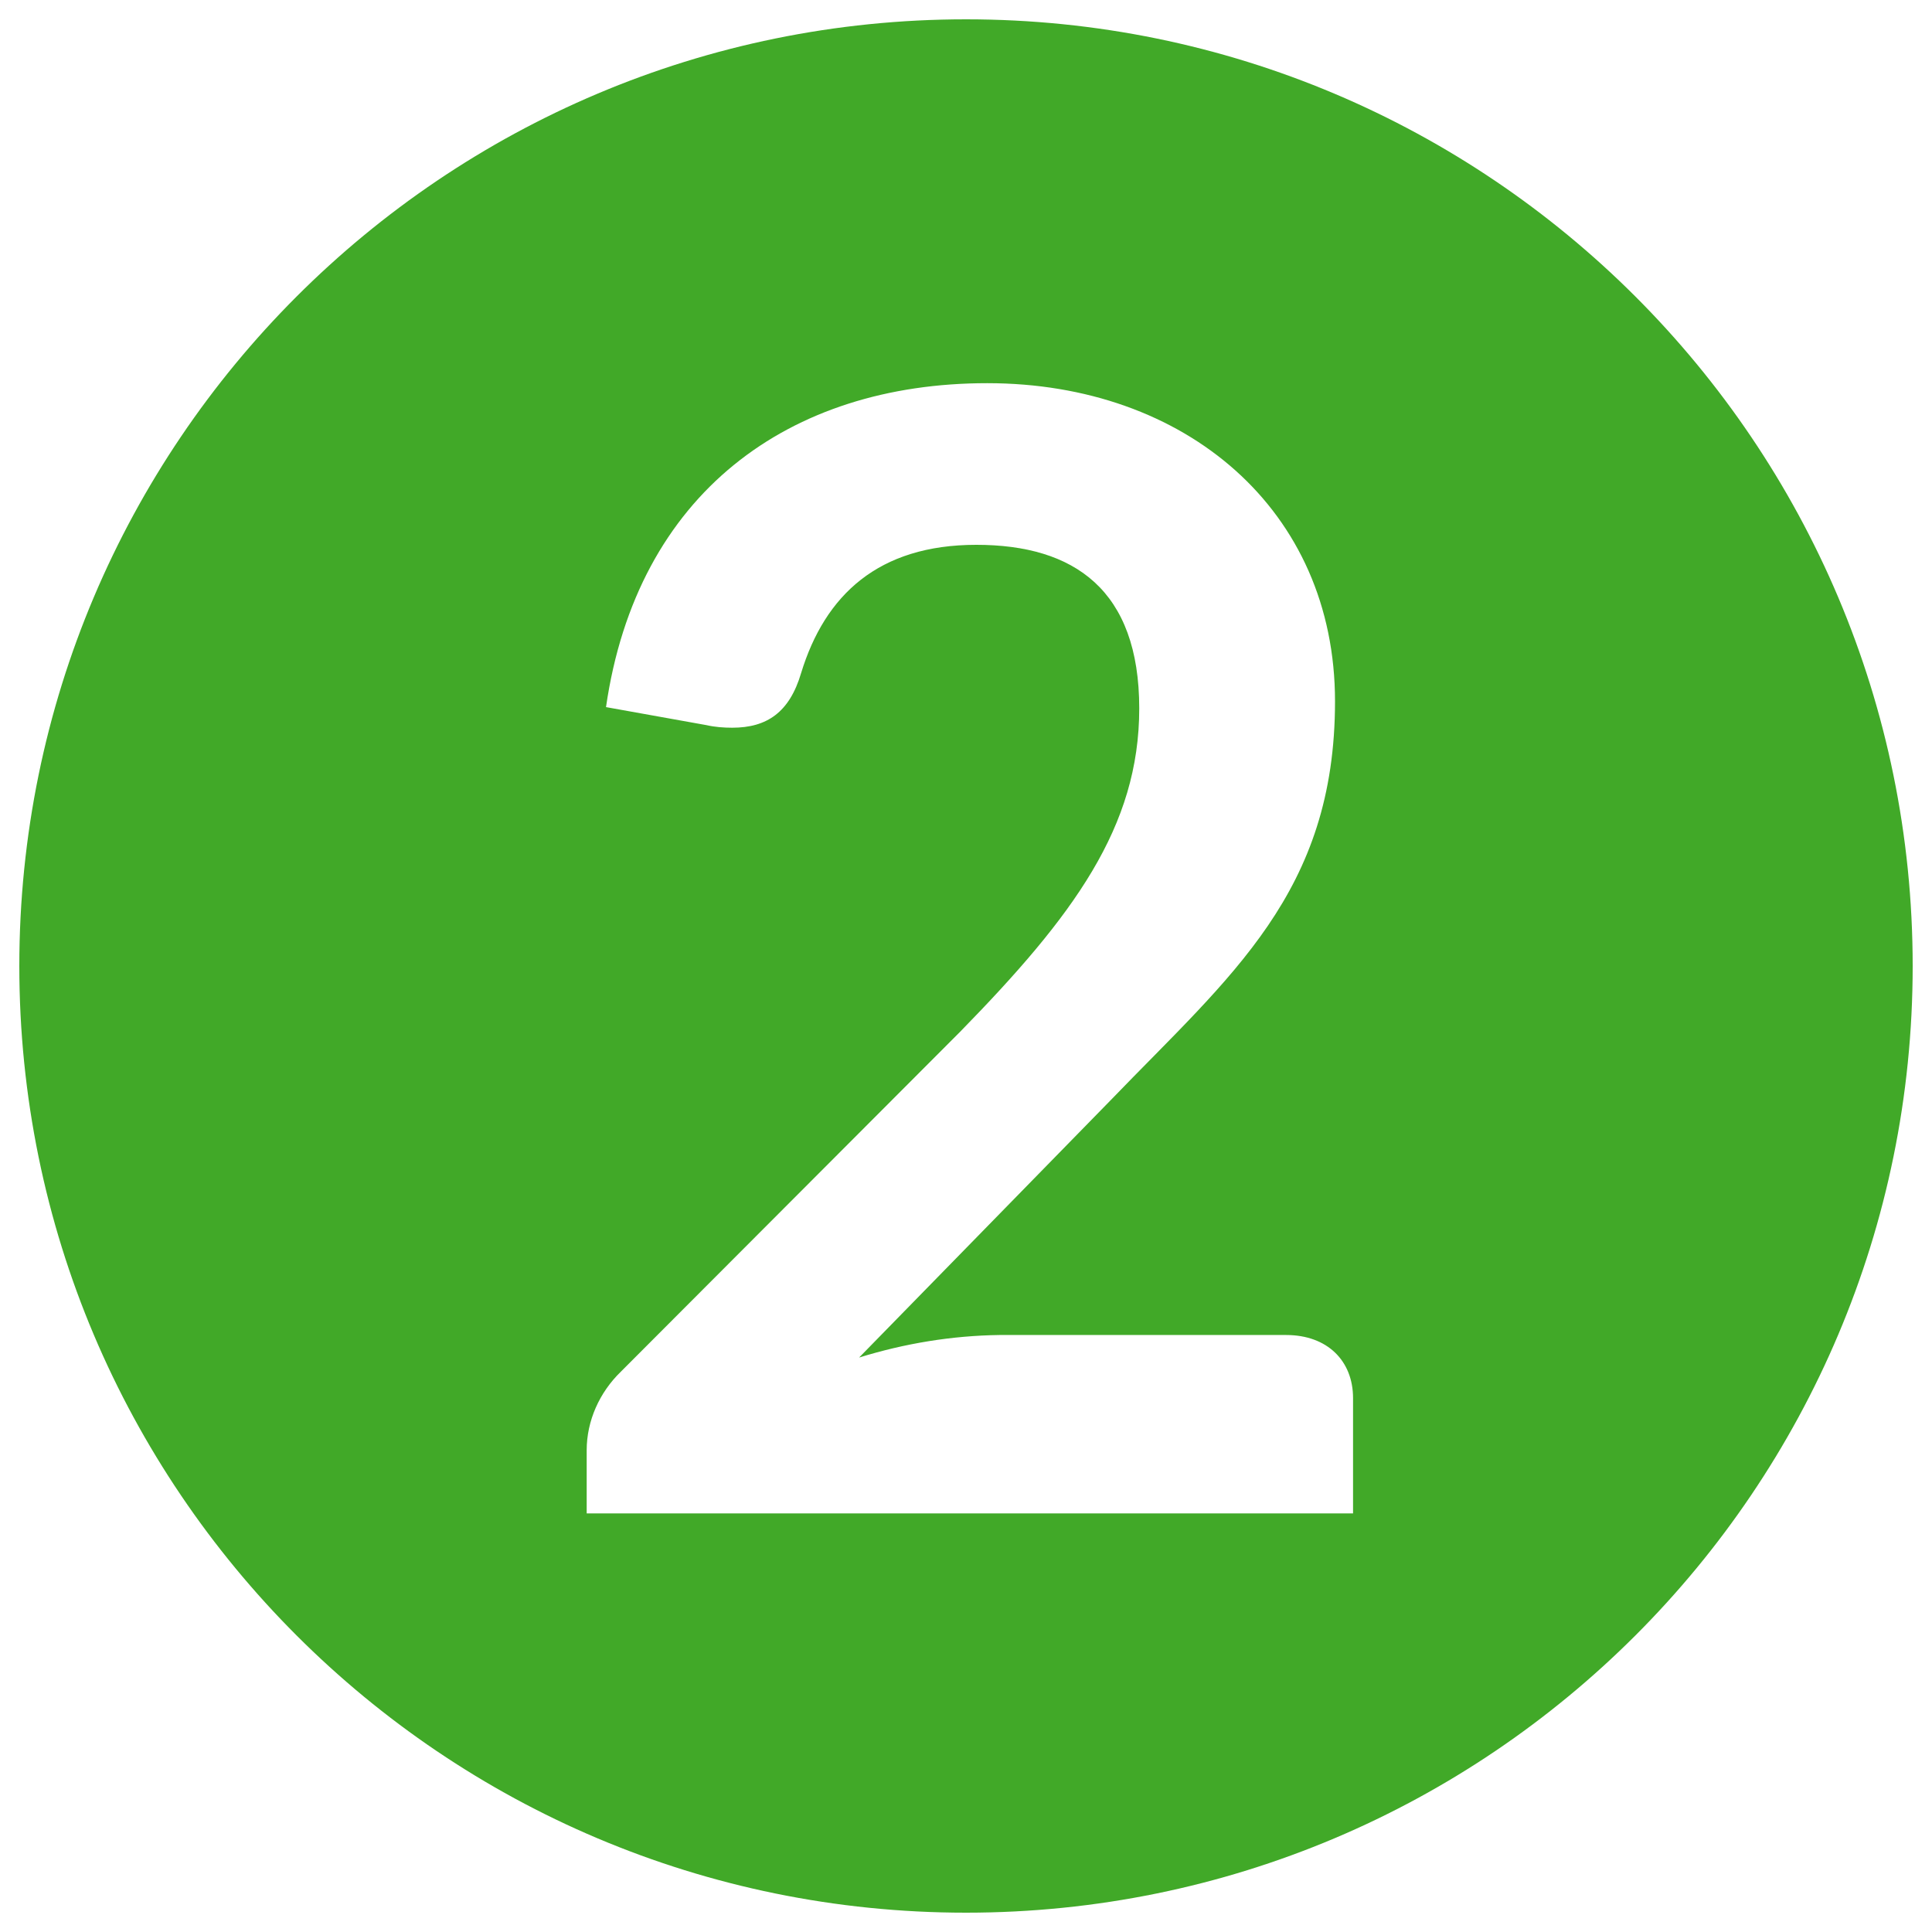<?xml version="1.0" encoding="UTF-8"?>
<svg id="steps-lime-2" xmlns="http://www.w3.org/2000/svg" viewBox="0 0 300 300">
  <path d="M150,3C68.8,3,3,68.8,3,150s65.8,147,147,147,147-65.8,147-147S231.2,3,150,3Zm60.1,232H91.1v-9.8c0-4.6,2-9,5.3-12.2l52.7-52.8c17.6-18,27.8-31.8,27.8-50.2s-10.1-25.4-25.3-25.4-23.5,7.8-27.2,19.9c-1.8,6.1-5.3,8.5-10.7,8.5-1.3,0-2.7-.1-4-.4l-15.6-2.8c4.8-33.2,28.4-50.3,59.2-50.3s54,19.7,54,49.4-16.2,42.6-34.8,61.9l-39.1,40c7.1-2.2,14.4-3.4,21.8-3.5h44.5c6.4,0,10.4,4,10.4,9.8v17.8Z" fill="#41a928"/>
</svg>